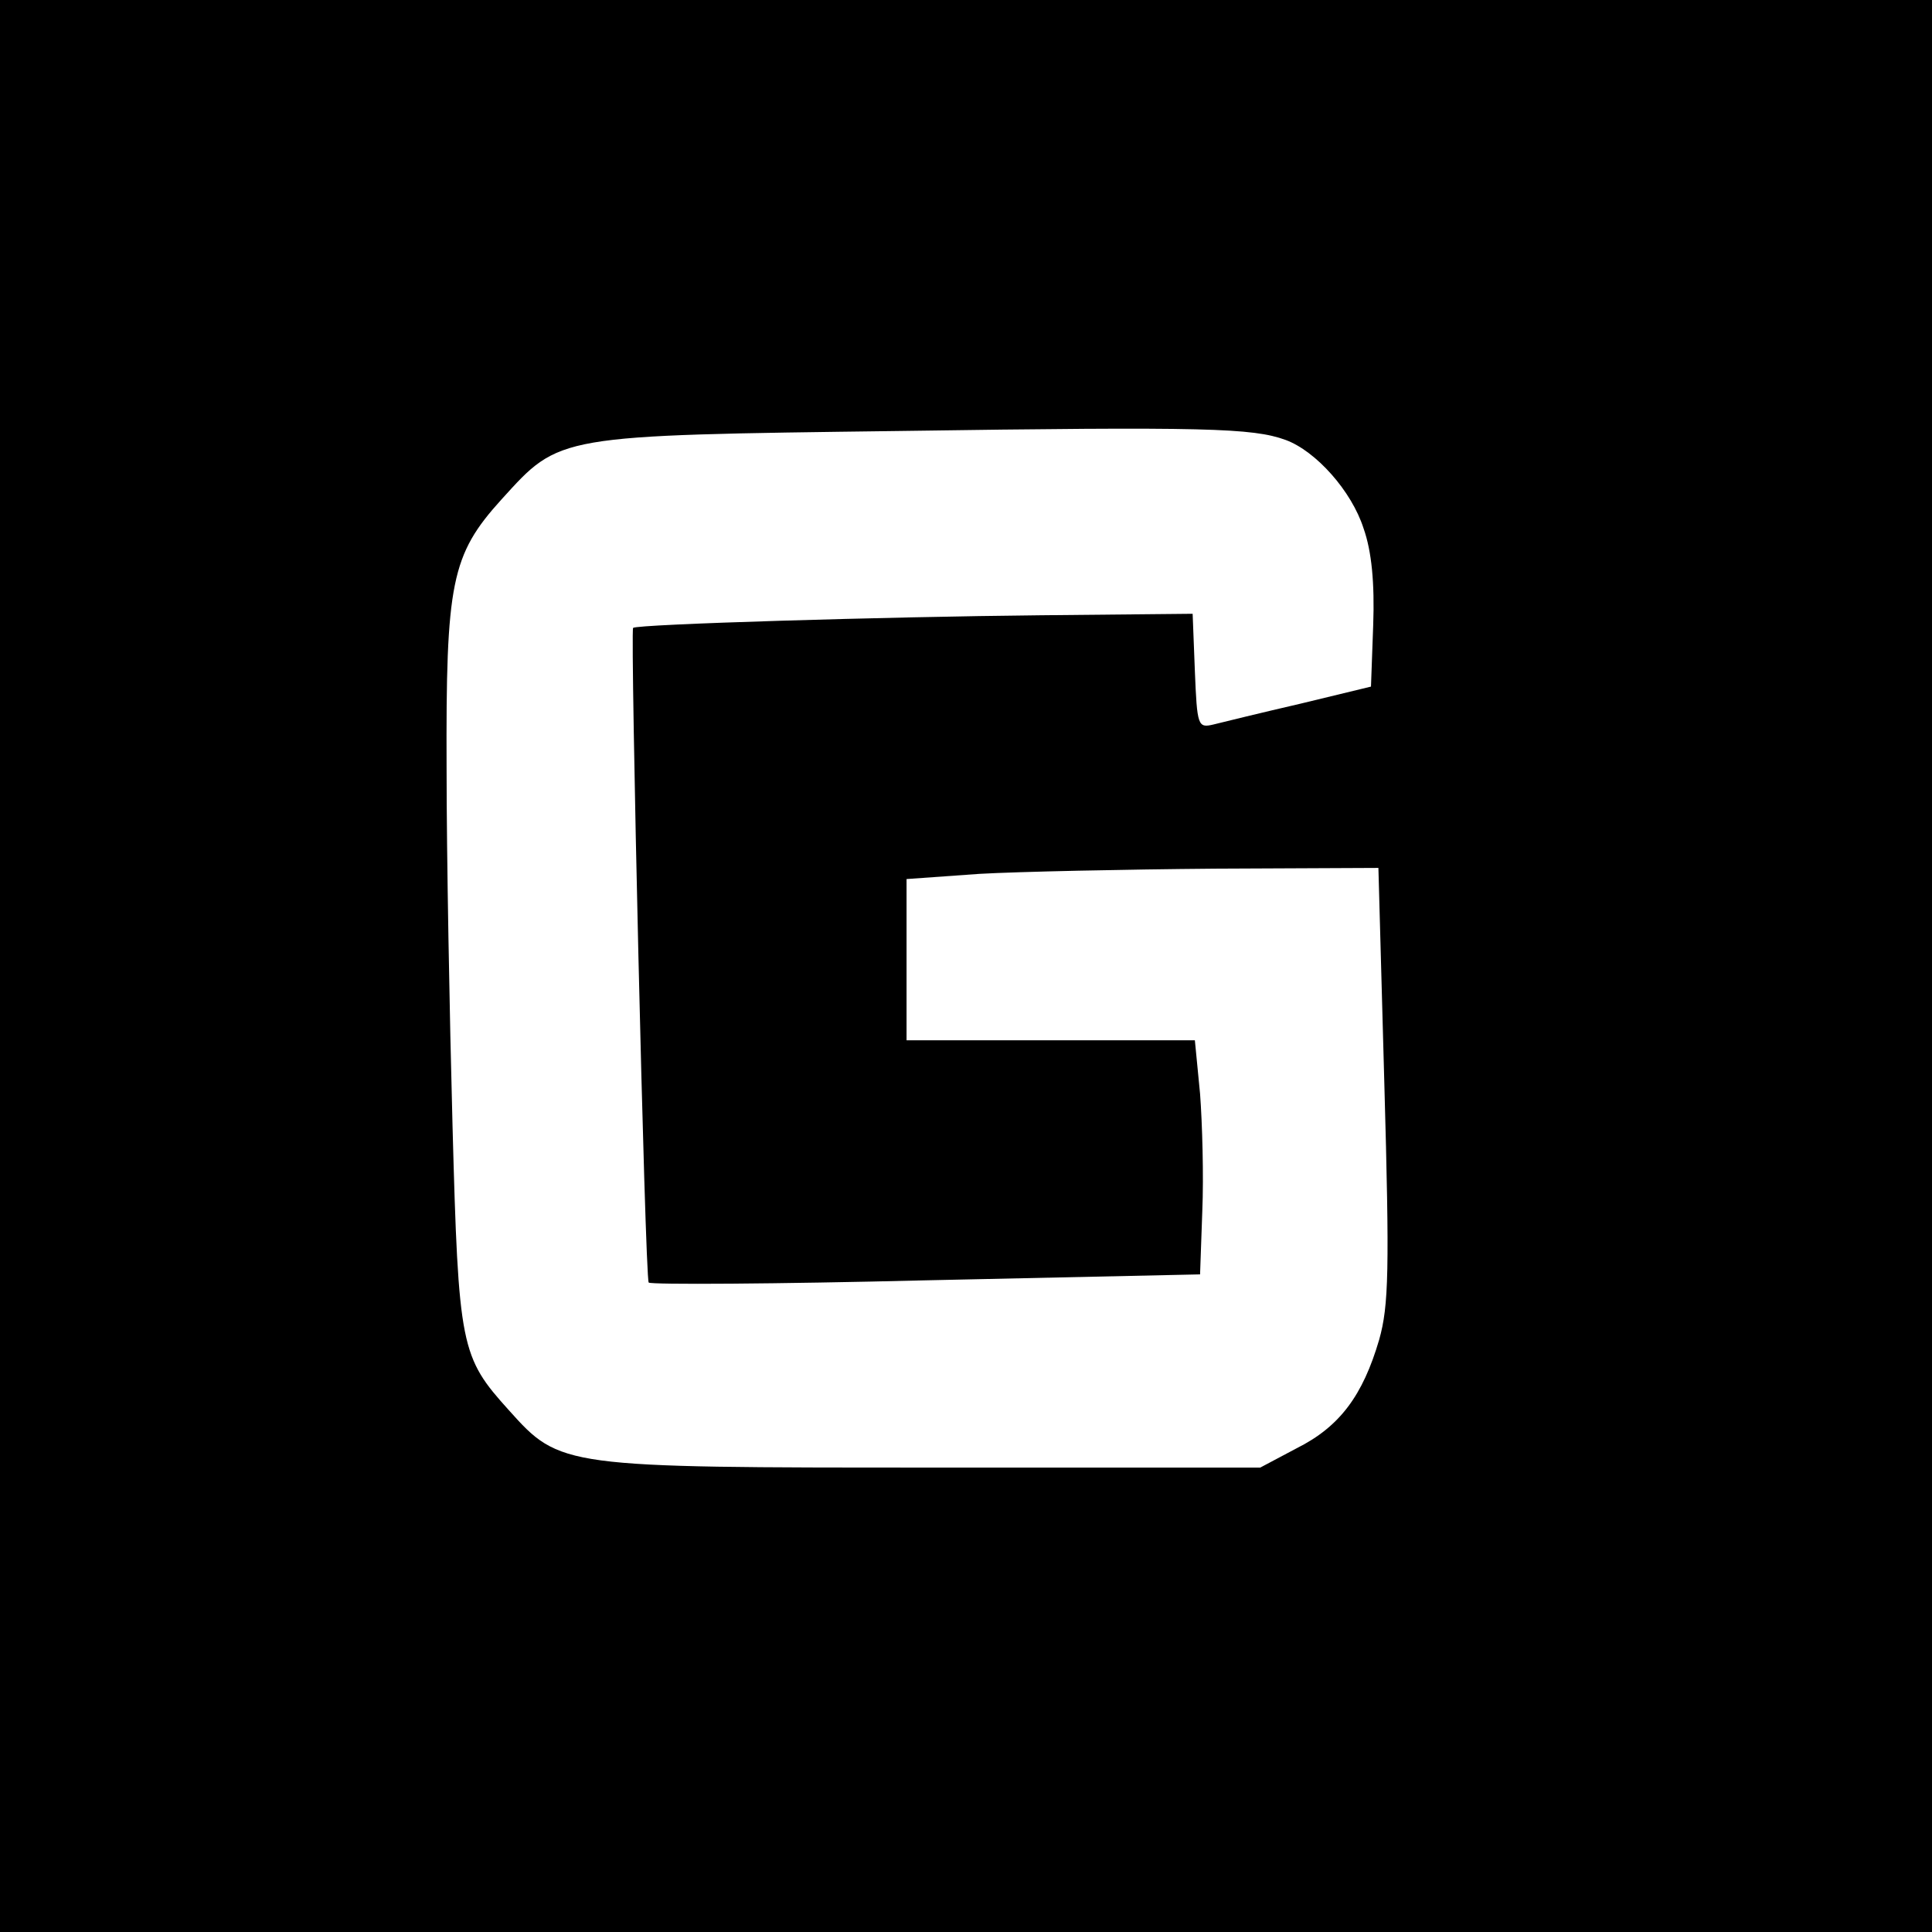 <?xml version="1.0" standalone="no"?>
<!DOCTYPE svg PUBLIC "-//W3C//DTD SVG 20010904//EN"
 "http://www.w3.org/TR/2001/REC-SVG-20010904/DTD/svg10.dtd">
<svg version="1.0" xmlns="http://www.w3.org/2000/svg"
 width="260pt" height="260pt" viewBox="0 0 260 260"
 preserveAspectRatio="xMidYMid meet">
<g transform="translate(0,260) scale(0.1,-0.1)"
fill="#000000" stroke="none">
<path d="M0 1300 l0 -1300 1300 0 1300 0 0 1300 0 1300 -1300 0 -1300 0 0
-1300z m1730 708 c41 -15 89 -69 105 -119 11 -31 15 -74 13 -130 l-3 -83 -95
-23 c-52 -12 -105 -25 -117 -28 -21 -5 -22 -2 -25 72 l-3 77 -205 -2 c-207 -2
-543 -12 -548 -17 -4 -4 16 -876 21 -881 3 -3 171 -2 373 3 l369 8 3 85 c2 47
0 118 -3 158 l-7 72 -194 0 -194 0 0 109 0 108 98 7 c53 3 196 6 317 7 l220 1
8 -291 c7 -250 6 -298 -7 -344 -22 -75 -53 -117 -111 -146 l-49 -26 -441 0
c-498 0 -501 0 -570 77 -65 72 -68 84 -76 383 -4 149 -8 365 -8 481 -1 250 6
287 74 362 79 87 72 86 535 92 413 6 476 4 520 -12z"/>
</g>
</svg>
